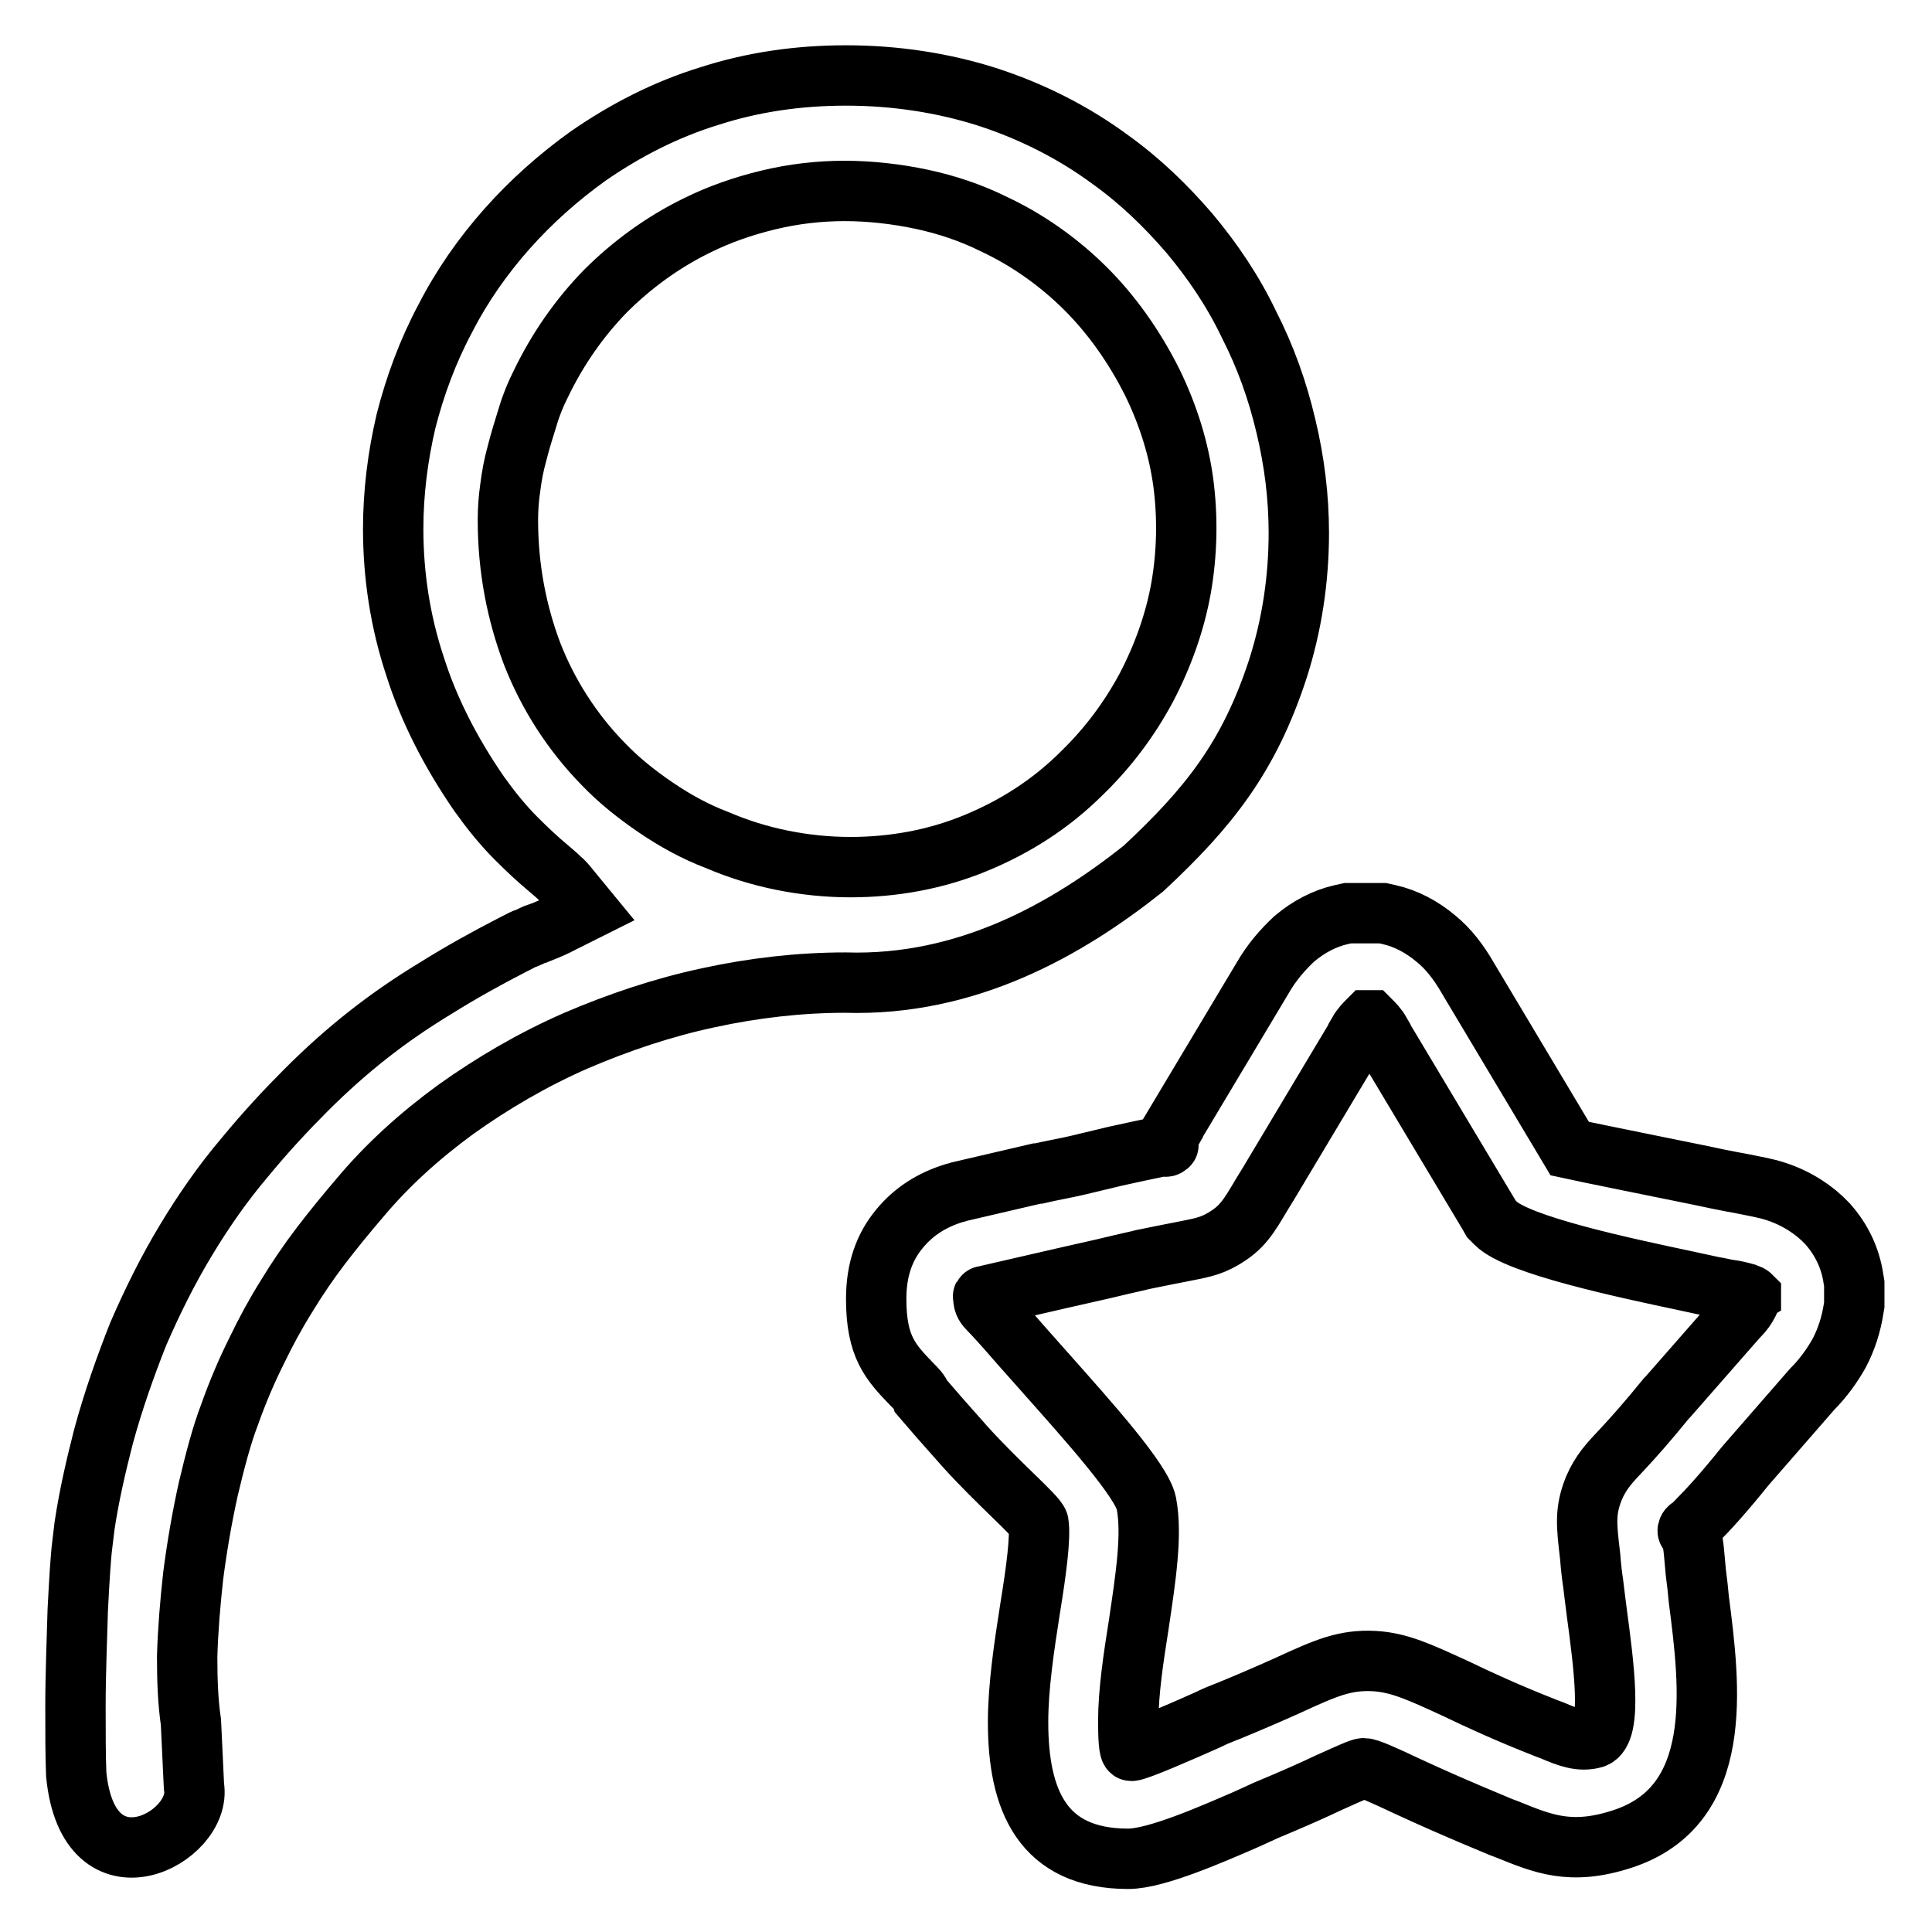 <?xml version="1.0" encoding="utf-8"?>
<!-- Svg Vector Icons : http://www.onlinewebfonts.com/icon -->
<!DOCTYPE svg PUBLIC "-//W3C//DTD SVG 1.1//EN" "http://www.w3.org/Graphics/SVG/1.1/DTD/svg11.dtd">
<svg version="1.1" xmlns="http://www.w3.org/2000/svg" xmlns:xlink="http://www.w3.org/1999/xlink" x="0px" y="0px" viewBox="0 0 256 256" enable-background="new 0 0 256 256" xml:space="preserve">
<g> <path stroke-width="8" fill-opacity="0" stroke="#000000"  d="M130.3,172c0,0.7,0.3,1.1,0.8,1.6c0.7,0.7,1.4,1.5,2.3,2.5c0.6,0.7,2.8,3.2,5.3,6l0,0 c5.5,6.2,12.6,14.1,13.2,17.1c0.8,4.2-0.1,9.9-1,16c-0.7,4.4-1.4,9-1.4,12.9c0,2.2,0.1,3.9,0.4,3.9c0.8,0,6.5-2.5,10.1-4.1 c0.8-0.4,1.5-0.7,2.8-1.2c3.4-1.4,5.9-2.5,7.9-3.4c5-2.3,7.5-3.4,11.4-3.2c3.3,0.2,5.9,1.4,10.9,3.7c2.9,1.4,6.8,3.2,11.9,5.2h0 l0.8,0.3c2.1,0.9,3.7,1.5,5.5,1c2.5-0.8,1.3-9.8,0.4-16.5c-0.2-1.6-0.4-3.1-0.5-4c-0.1-0.6-0.3-2.2-0.4-3.6c-0.5-4.2-0.7-6,0.5-9 l0,0c0.9-2.1,2-3.3,3.9-5.3c1.3-1.4,3.1-3.4,5.7-6.6l0.2-0.2l9.2-10.5l0.2-0.2c0.6-0.6,1-1.2,1.3-1.8c0.1-0.2,0.2-0.5,0.3-0.6v-0.3 c-0.1-0.1-0.3-0.2-0.6-0.3h0c-0.7-0.2-1.5-0.4-2.3-0.5c-0.7-0.1-1.4-0.3-2.1-0.4l-3.7-0.8l0,0c-8-1.7-22.2-4.7-25.1-7.6l-0.6-0.6 l-0.4-0.7l-14.3-23.9l0-0.1c-0.4-0.7-0.9-1.2-1.3-1.6l0,0h-0.3l0,0c-0.4,0.4-0.9,0.9-1.3,1.6l0,0.1l-11.9,19.9l0,0l-0.8,1.3 c-1.9,3.2-2.7,4.6-5.3,6.1c-1.7,1-3.1,1.2-5.6,1.7c-1.1,0.2-2.5,0.5-5,1c-0.7,0.2-1.4,0.3-5.1,1.2c-1.8,0.4-3.5,0.8-5.3,1.2l0,0 l-10,2.3l-0.4,0.1l0,0C130.1,171.8,130.3,171.7,130.3,172L130.3,172z M10.1,235.1c-0.1-2.4-0.1-5.6-0.1-9c0-4.4,0.2-8.9,0.3-12.7 c0.2-4,0.4-7.2,0.6-8.7l0.3-2.5h0c0.6-4,1.5-7.9,2.5-11.8c1.3-4.8,2.9-9.3,4.6-13.6h0c1.9-4.4,4-8.6,6.3-12.4c2.4-4,5-7.7,7.8-11 c2.8-3.4,5.5-6.3,8.2-9c2.7-2.7,5.4-5.1,8.2-7.3c2.8-2.2,5.7-4.2,9-6.2c3.2-2,6.6-3.9,10.3-5.8l0.6-0.3h0c0.4-0.2,0.7-0.4,1.1-0.5 c0.5-0.2,1-0.5,1.6-0.7l0,0l0.1,0c1-0.4,2-0.8,3.1-1.4l3.2-1.6l-2.3-2.8c-0.4-0.5-0.8-1-1.3-1.4h0c-0.4-0.4-1-0.9-1.7-1.5l0,0 c-1.2-1-2.5-2.2-4.1-3.8c-1.8-1.8-3.4-3.8-4.9-5.9c-3.8-5.5-6.7-11.2-8.5-16.9c-2-6-2.9-12.2-2.9-18.2c0-4.8,0.6-9.6,1.7-14.3 c1.2-4.7,2.9-9.3,5.2-13.6c2.2-4.3,5-8.3,8.2-11.9c3.2-3.6,6.8-6.8,10.7-9.6c4.9-3.4,10.3-6.2,16.2-8c5.6-1.8,11.6-2.7,18-2.7 c6.6,0,12.9,1,18.6,2.8c5.9,1.9,11.5,4.7,16.5,8.4c3.9,2.8,7.3,6.1,10.4,9.7c3.1,3.7,5.8,7.7,7.9,12.1v0c2.2,4.3,3.8,8.8,4.9,13.5 c1.1,4.6,1.7,9.3,1.7,14.1c0,6.1-0.9,12.2-2.8,18.1c-3.8,11.6-9.1,18.3-17.8,26.4c-10.2,8.1-23.4,15.6-39.5,15.1 c-6,0-12.1,0.7-18.1,2c-6.1,1.3-12,3.3-17.6,5.7c-5.7,2.5-11,5.6-15.9,9.1c-4.8,3.5-9.1,7.4-12.7,11.7c-1.8,2.1-3.6,4.3-5.2,6.4 c-1.6,2.1-3.1,4.3-4.5,6.6c-1.5,2.4-2.8,4.8-4,7.3c-1.3,2.6-2.5,5.4-3.6,8.5c-1,2.6-1.9,6-2.8,9.8c-0.8,3.6-1.5,7.6-2,11.5v0 c-0.4,3.6-0.7,7.2-0.8,10.7c0,3.1,0.1,6,0.5,8.7l0.4,8.5C26.9,243.5,11.7,251.6,10.1,235.1L10.1,235.1z M67.6,64.7 c-0.2,1.4-0.3,2.8-0.3,4.2c0,6.5,1.2,12.4,3.2,17.7c2.1,5.4,5.3,10.4,9.4,14.6c2.1,2.2,4.5,4.1,7,5.8c2.5,1.7,5.2,3.2,8.1,4.3 c2.8,1.2,5.7,2.1,8.7,2.7c3,0.6,6,0.9,9,0.9c5.6,0,11.3-1,16.6-3.2c5.1-2.1,9.9-5.1,14.1-9.3c3.5-3.4,6.3-7.2,8.5-11.3l0,0 c2.2-4.2,3.8-8.7,4.6-13.2c0.8-4.6,0.9-9.3,0.3-13.9c-0.6-4.5-2-9-4.1-13.3c-2.4-4.8-5.4-9-8.8-12.4c-3.5-3.5-7.7-6.5-12.2-8.6 c-3-1.5-6.3-2.6-9.6-3.3c-3.3-0.7-6.8-1.1-10.2-1.1c-3.4,0-6.8,0.4-10.1,1.2c-3.3,0.8-6.5,1.9-9.5,3.4c-4.5,2.2-8.6,5.2-12.1,8.7 c-3.4,3.5-6.3,7.6-8.6,12.4c-0.6,1.2-1.2,2.6-1.7,4.3c-0.5,1.6-1,3.2-1.4,4.8C68.1,61.5,67.8,63.1,67.6,64.7L67.6,64.7z  M120.9,183.5c-2.9-3-4.8-5-4.8-11.4c0-3.9,1.1-6.9,3.1-9.3h0c1.9-2.3,4.3-3.8,7.2-4.7l0.4-0.1l0.3-0.1l10.3-2.4l0.2,0 c1.7-0.4,3.5-0.7,5.2-1.1l5-1.2c2.2-0.5,4.2-0.9,5.6-1.2c1-0.2,1,0,1.2-0.1c0.7-0.4-0.5,0,0-0.9l0.8-1.4l0-0.1l11.9-19.9l0,0 c1.2-2.1,2.7-3.8,4.2-5.2c1.9-1.6,4-2.7,6.2-3.2l0.9-0.2h4.6l0.9,0.2c2.2,0.5,4.3,1.6,6.2,3.2c1.6,1.3,3,3.1,4.2,5.2l0,0l13.5,22.6 c1.8,0.4,11.7,2.4,17.6,3.6h0c1.4,0.3,2.3,0.5,3.9,0.8c0.6,0.1,1.1,0.2,1.6,0.3c1.4,0.3,2.8,0.5,4.3,1l0,0c2.7,0.9,5,2.4,6.7,4.2 c1.9,2.1,3.1,4.6,3.5,7.4l0.1,0.6v2.8l-0.1,0.6c-0.3,1.9-0.9,3.9-1.9,5.8c-0.9,1.6-2.1,3.3-3.6,4.8l-8.8,10.1 c-2.9,3.6-4.9,5.8-6.4,7.3c-0.8,0.9-1,0.8-1.2,1.1l0,0c-0.3,0.6,0.4,0.1,0.6,1.8c0.1,0.6,0.2,1.5,0.4,3.9c0.2,1.5,0.3,2.5,0.4,3.6 c1.5,11.6,3.5,27.4-10.2,31.8c-6.8,2.2-10.5,0.6-15.2-1.3l-0.8-0.3l0,0c-5.8-2.4-9.6-4.1-12.4-5.4c-3.4-1.6-5.2-2.4-5.8-2.4 c-0.4,0-1.7,0.6-4.6,1.9c-2.1,1-4.8,2.2-8.4,3.7l-2.4,1.1c-4.6,2-12.1,5.3-15.8,5.3c-11.4,0-14.6-7.8-14.6-18.1 c0-4.7,0.8-10,1.6-15.1c0.8-4.9,1.4-9.4,1.1-11.3c-0.2-0.9-5.4-5.3-9.8-10.2h0c-2.5-2.8-4.6-5.2-5.7-6.5 C121.9,184.5,121.4,184,120.9,183.5L120.9,183.5L120.9,183.5z M131.1,173.6L131.1,173.6L131.1,173.6z"/></g>
</svg>
